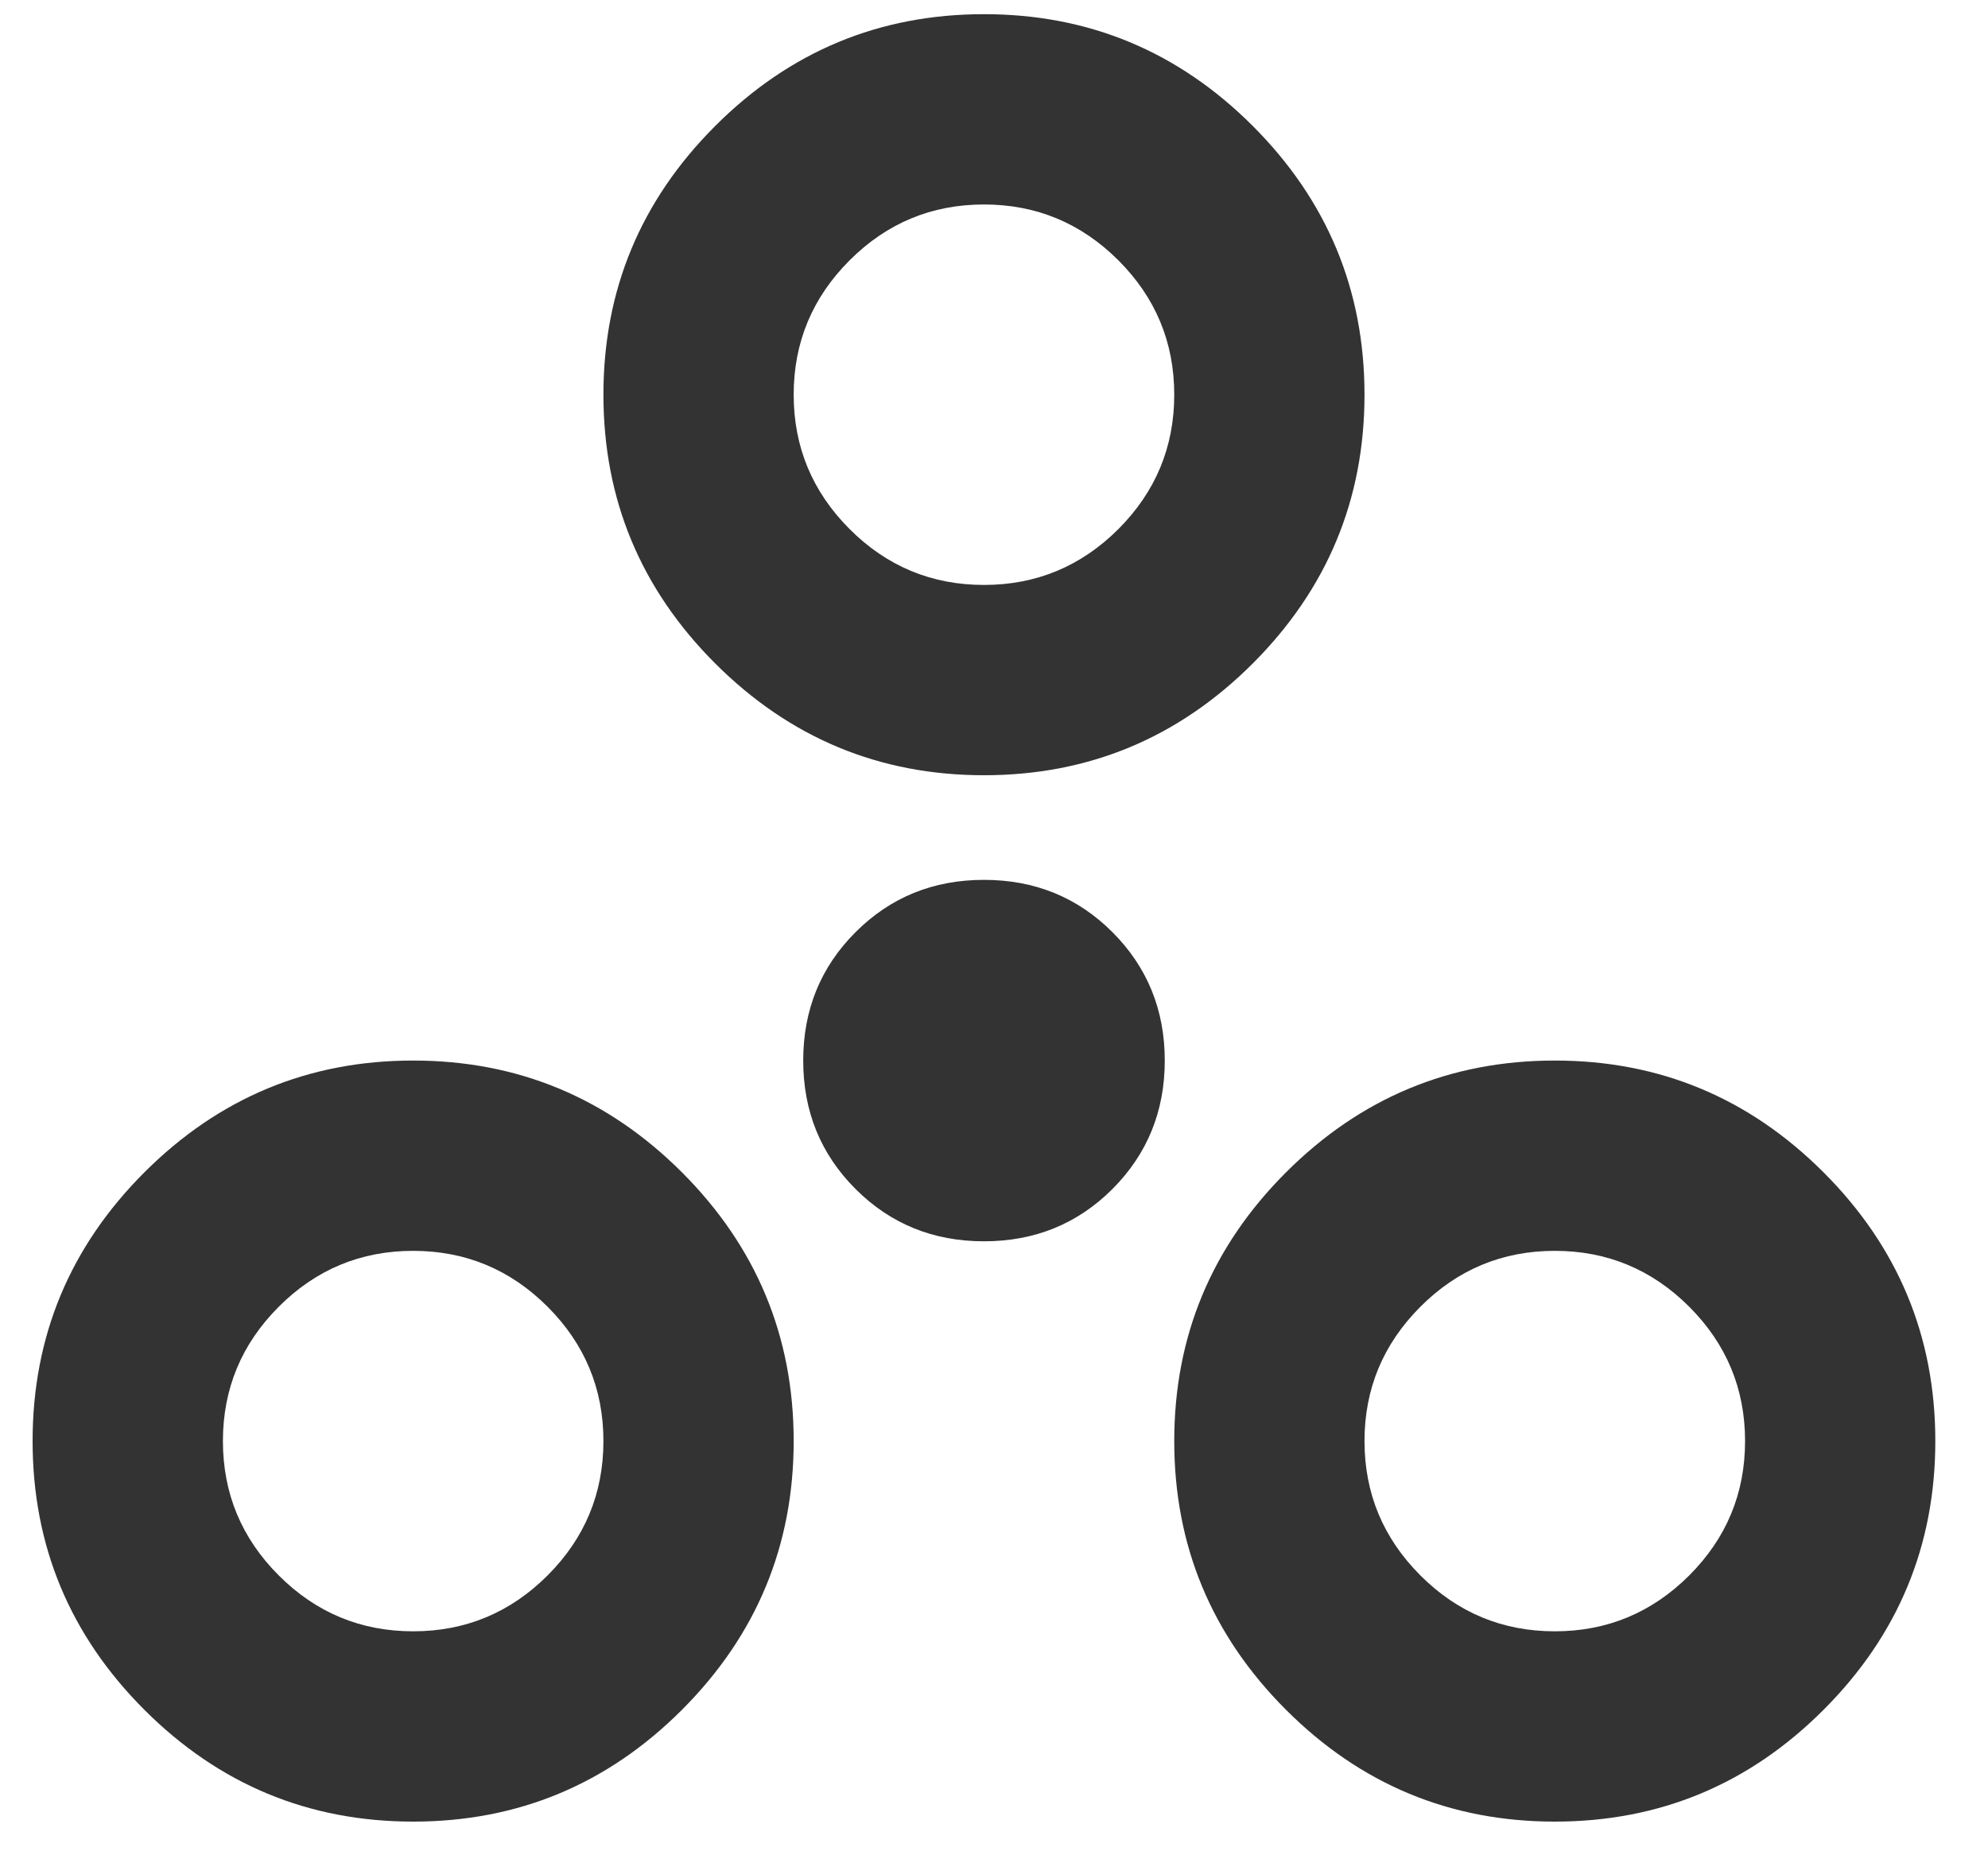 <?xml version="1.0" encoding="UTF-8"?><svg width="30" height="28" viewBox="0 0 30 28" fill="none" xmlns="http://www.w3.org/2000/svg">
<path d="M6.235 27.492C4.656 27.492 3.304 26.93 2.179 25.805C1.054 24.68 0.492 23.328 0.492 21.749C0.492 20.17 1.054 18.818 2.179 17.693C3.304 16.569 4.656 16.006 6.235 16.006C7.814 16.006 9.166 16.569 10.291 17.693C11.415 18.818 11.977 20.17 11.977 21.749C11.977 23.328 11.415 24.68 10.291 25.805C9.166 26.93 7.814 27.492 6.235 27.492ZM23.463 27.492C21.884 27.492 20.532 26.93 19.407 25.805C18.282 24.68 17.72 23.328 17.72 21.749C17.72 20.17 18.282 18.818 19.407 17.693C20.532 16.569 21.884 16.006 23.463 16.006C25.042 16.006 26.394 16.569 27.518 17.693C28.643 18.818 29.205 20.17 29.205 21.749C29.205 23.328 28.643 24.68 27.518 25.805C26.394 26.93 25.042 27.492 23.463 27.492ZM6.235 24.62C7.024 24.62 7.7 24.339 8.263 23.777C8.825 23.215 9.106 22.539 9.106 21.749C9.106 20.959 8.825 20.284 8.263 19.721C7.7 19.159 7.024 18.878 6.235 18.878C5.445 18.878 4.769 19.159 4.207 19.721C3.645 20.284 3.364 20.959 3.364 21.749C3.364 22.539 3.645 23.215 4.207 23.777C4.769 24.339 5.445 24.62 6.235 24.62ZM23.463 24.62C24.252 24.62 24.928 24.339 25.491 23.777C26.053 23.215 26.334 22.539 26.334 21.749C26.334 20.959 26.053 20.284 25.491 19.721C24.928 19.159 24.252 18.878 23.463 18.878C22.673 18.878 21.997 19.159 21.435 19.721C20.873 20.284 20.591 20.959 20.591 21.749C20.591 22.539 20.873 23.215 21.435 23.777C21.997 24.339 22.673 24.62 23.463 24.62ZM14.849 18.734C14.083 18.734 13.437 18.471 12.911 17.945C12.384 17.418 12.121 16.772 12.121 16.006C12.121 15.241 12.384 14.595 12.911 14.068C13.437 13.542 14.083 13.279 14.849 13.279C15.614 13.279 16.261 13.542 16.787 14.068C17.313 14.595 17.577 15.241 17.577 16.006C17.577 16.772 17.313 17.418 16.787 17.945C16.261 18.471 15.614 18.734 14.849 18.734ZM14.849 11.7C13.27 11.7 11.918 11.137 10.793 10.013C9.668 8.888 9.106 7.536 9.106 5.957C9.106 4.378 9.668 3.026 10.793 1.901C11.918 0.776 13.27 0.214 14.849 0.214C16.428 0.214 17.78 0.776 18.905 1.901C20.029 3.026 20.591 4.378 20.591 5.957C20.591 7.536 20.029 8.888 18.905 10.013C17.78 11.137 16.428 11.7 14.849 11.7ZM14.849 8.828C15.638 8.828 16.314 8.547 16.877 7.985C17.439 7.422 17.72 6.746 17.72 5.957C17.72 5.167 17.439 4.491 16.877 3.929C16.314 3.367 15.638 3.086 14.849 3.086C14.059 3.086 13.383 3.367 12.821 3.929C12.259 4.491 11.977 5.167 11.977 5.957C11.977 6.746 12.259 7.422 12.821 7.985C13.383 8.547 14.059 8.828 14.849 8.828Z" fill="#333333"/>
</svg>
